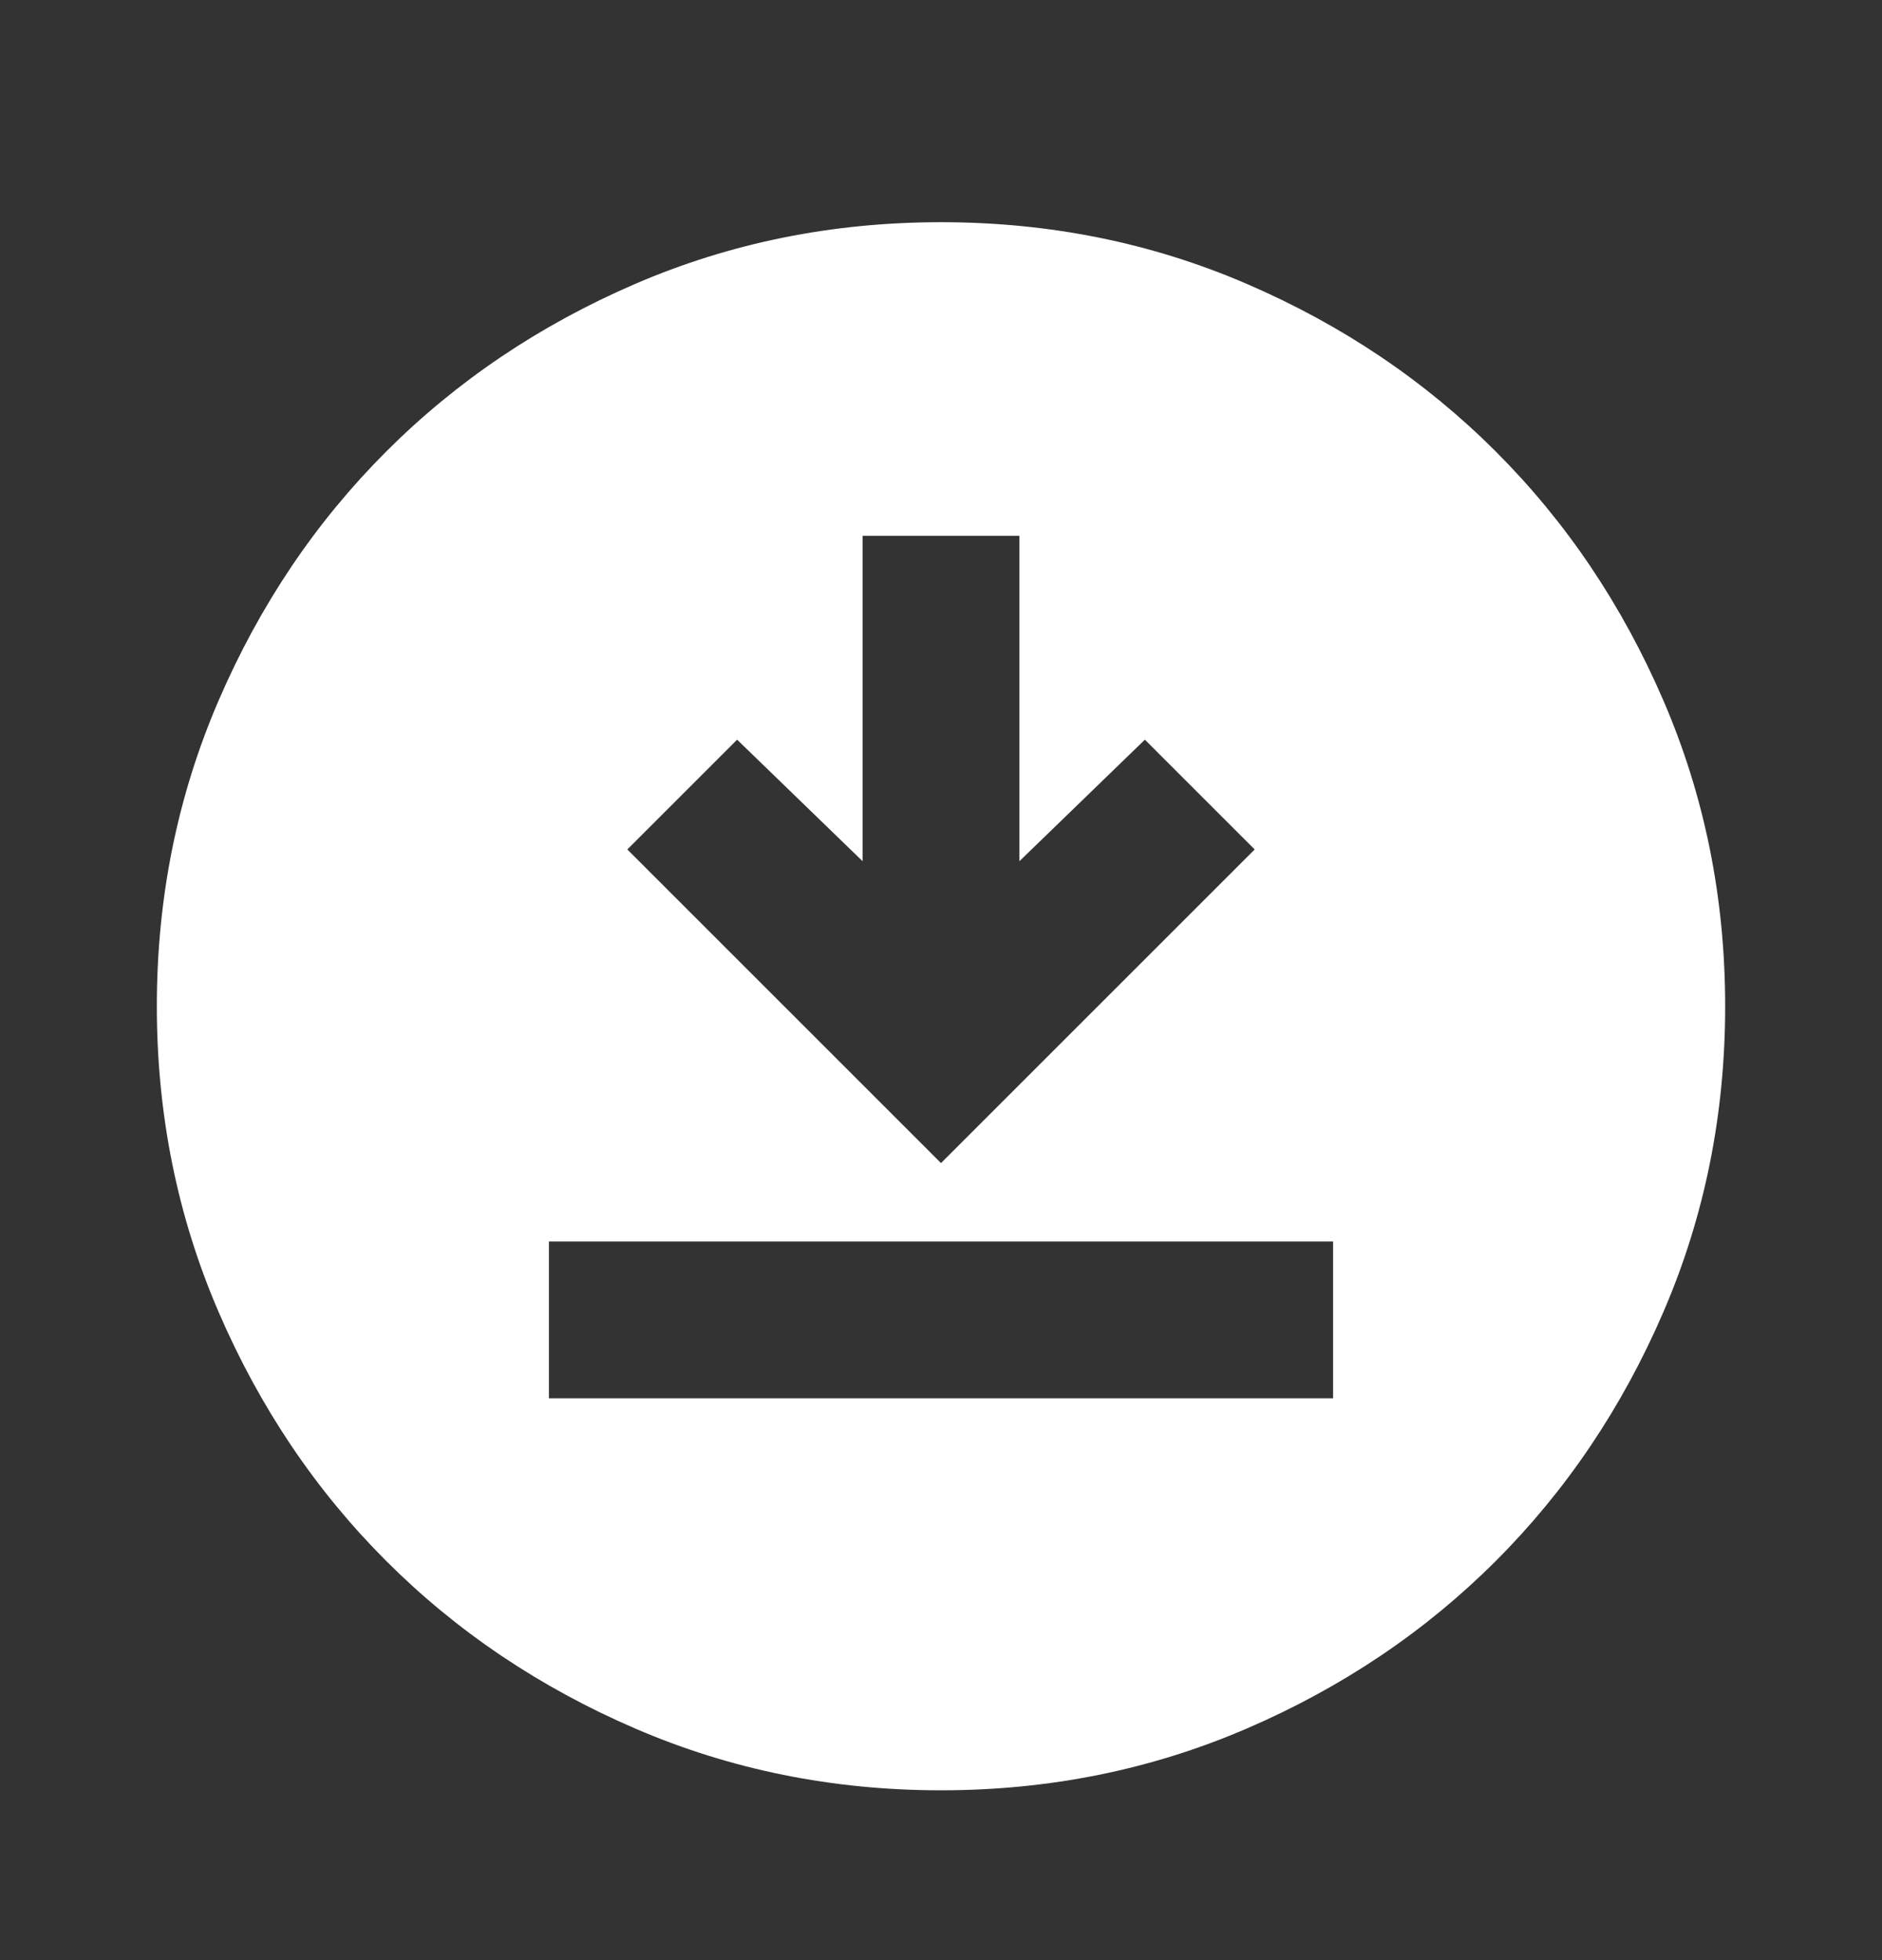 <svg width="24" height="25" viewBox="0 0 24 25" fill="none" xmlns="http://www.w3.org/2000/svg">
<rect x="0" y="0" width="24" height="25" fill="#333333" stroke="none"/>
<mask id="mask0_330_3145" style="mask-type:alpha" maskUnits="userSpaceOnUse" x="0" y="0" width="24" height="25">
<path d="M0 0.834H24V24.834H0V0.834Z" fill="#D9D9D9"/>
</mask>
<g mask="url(#mask0_330_3145)">
<path d="M12 22.834C10.617 22.834 9.317 22.571 8.1 22.046C6.883 21.521 5.825 20.809 4.925 19.909C4.025 19.009 3.313 17.951 2.788 16.734C2.263 15.517 2 14.217 2 12.834C2 11.451 2.263 10.151 2.788 8.934C3.313 7.717 4.025 6.659 4.925 5.759C5.825 4.859 6.883 4.146 8.1 3.621C9.317 3.096 10.617 2.834 12 2.834C13.383 2.834 14.683 3.096 15.9 3.621C17.117 4.146 18.175 4.859 19.075 5.759C19.975 6.659 20.687 7.717 21.212 8.934C21.737 10.151 22 11.451 22 12.834C22 14.217 21.737 15.517 21.212 16.734C20.687 17.951 19.975 19.009 19.075 19.909C18.175 20.809 17.117 21.521 15.9 22.046C14.683 22.571 13.383 22.834 12 22.834ZM12 14.834L16 10.834L14.6 9.434L13 10.984V6.834H11V10.984L9.4 9.434L8 10.834L12 14.834ZM7 17.834H17V15.834H7V17.834Z" fill="white"/>
</g>
</svg>
